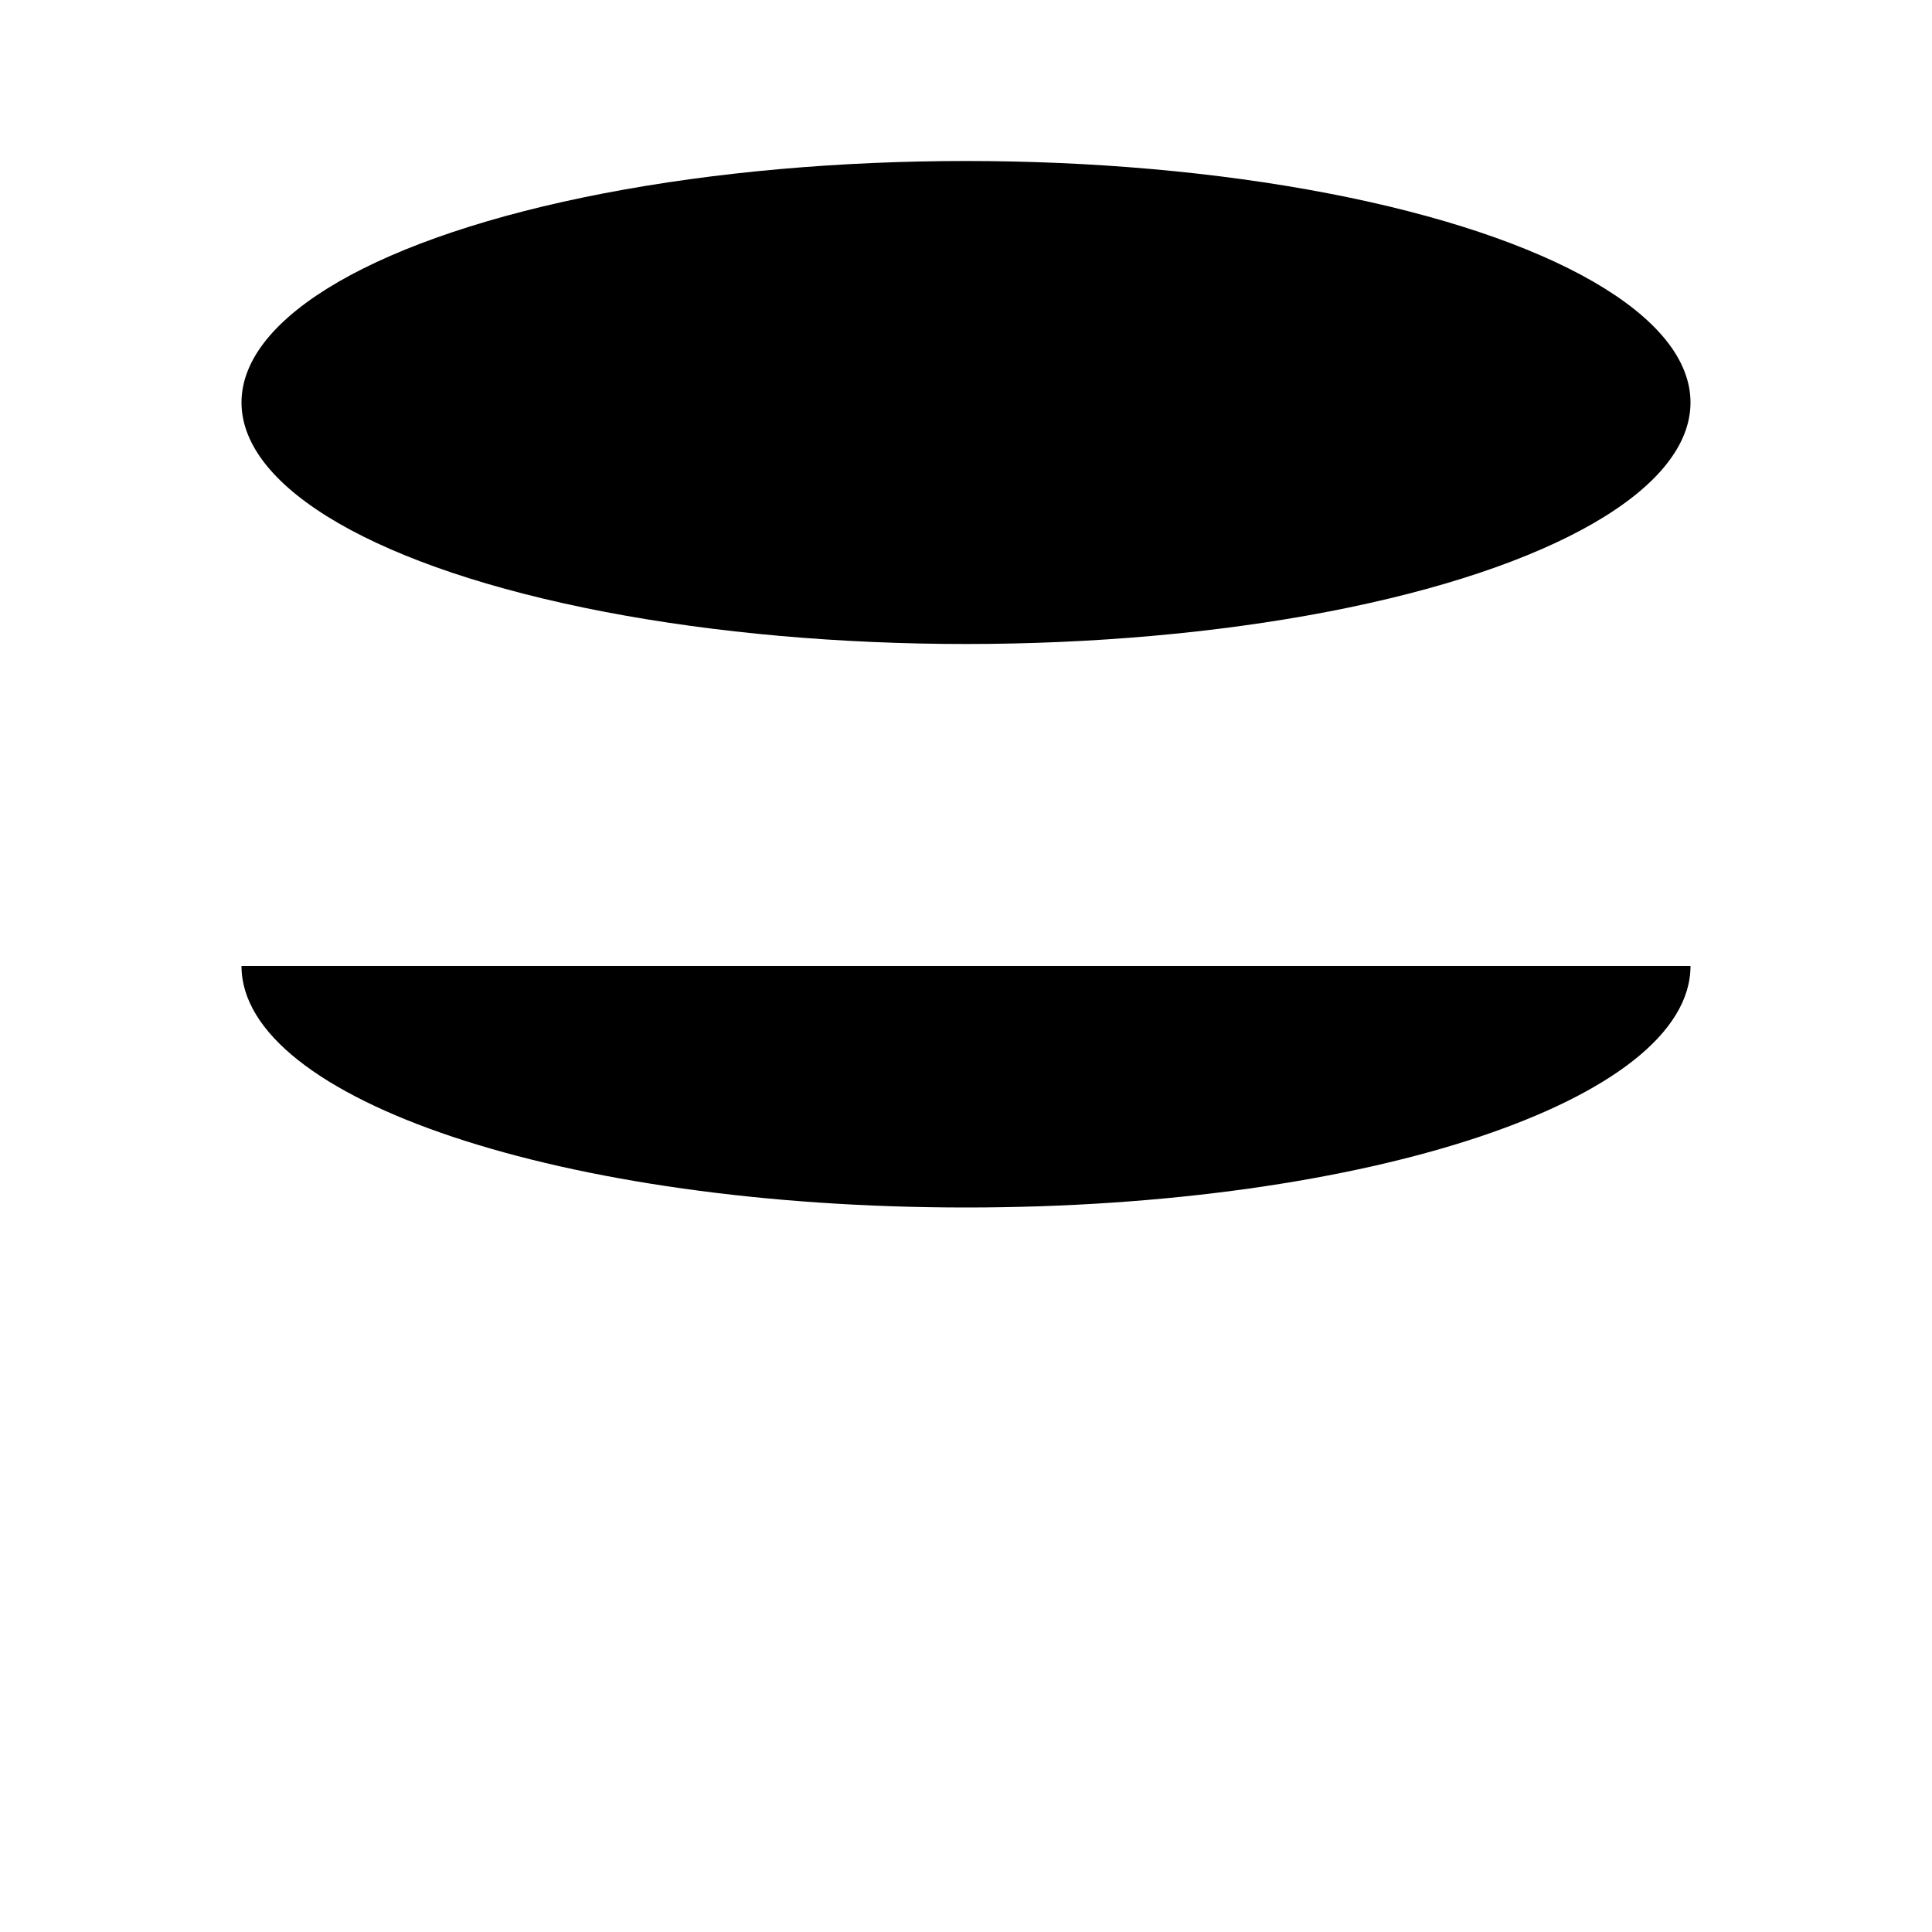 <svg xmlns="http://www.w3.org/2000/svg" viewBox="0 0 24 24" width="24" height="24">
  <style>
    @media (prefers-color-scheme: dark) {
      .db-shape { fill: #4682B4; stroke: #5f9ad1; }
    }
    @media (prefers-color-scheme: light) {
      .db-shape { fill: #2E5984; stroke: #1a365d; }
    }
  </style>
  <ellipse class="db-shape" cx="12" cy="5" rx="9" ry="3" stroke-width="1.5" />
  <path class="db-shape" d="M21 12c0 1.66-4 3-9 3s-9-1.34-9-3" stroke-width="1.5" />
  <path class="db-shape" d="M3 5v14c0 1.66 4 3 9 3s9-1.34 9-3V5" fill="none" stroke-width="1.5" stroke-linecap="round" stroke-linejoin="round" />
</svg>